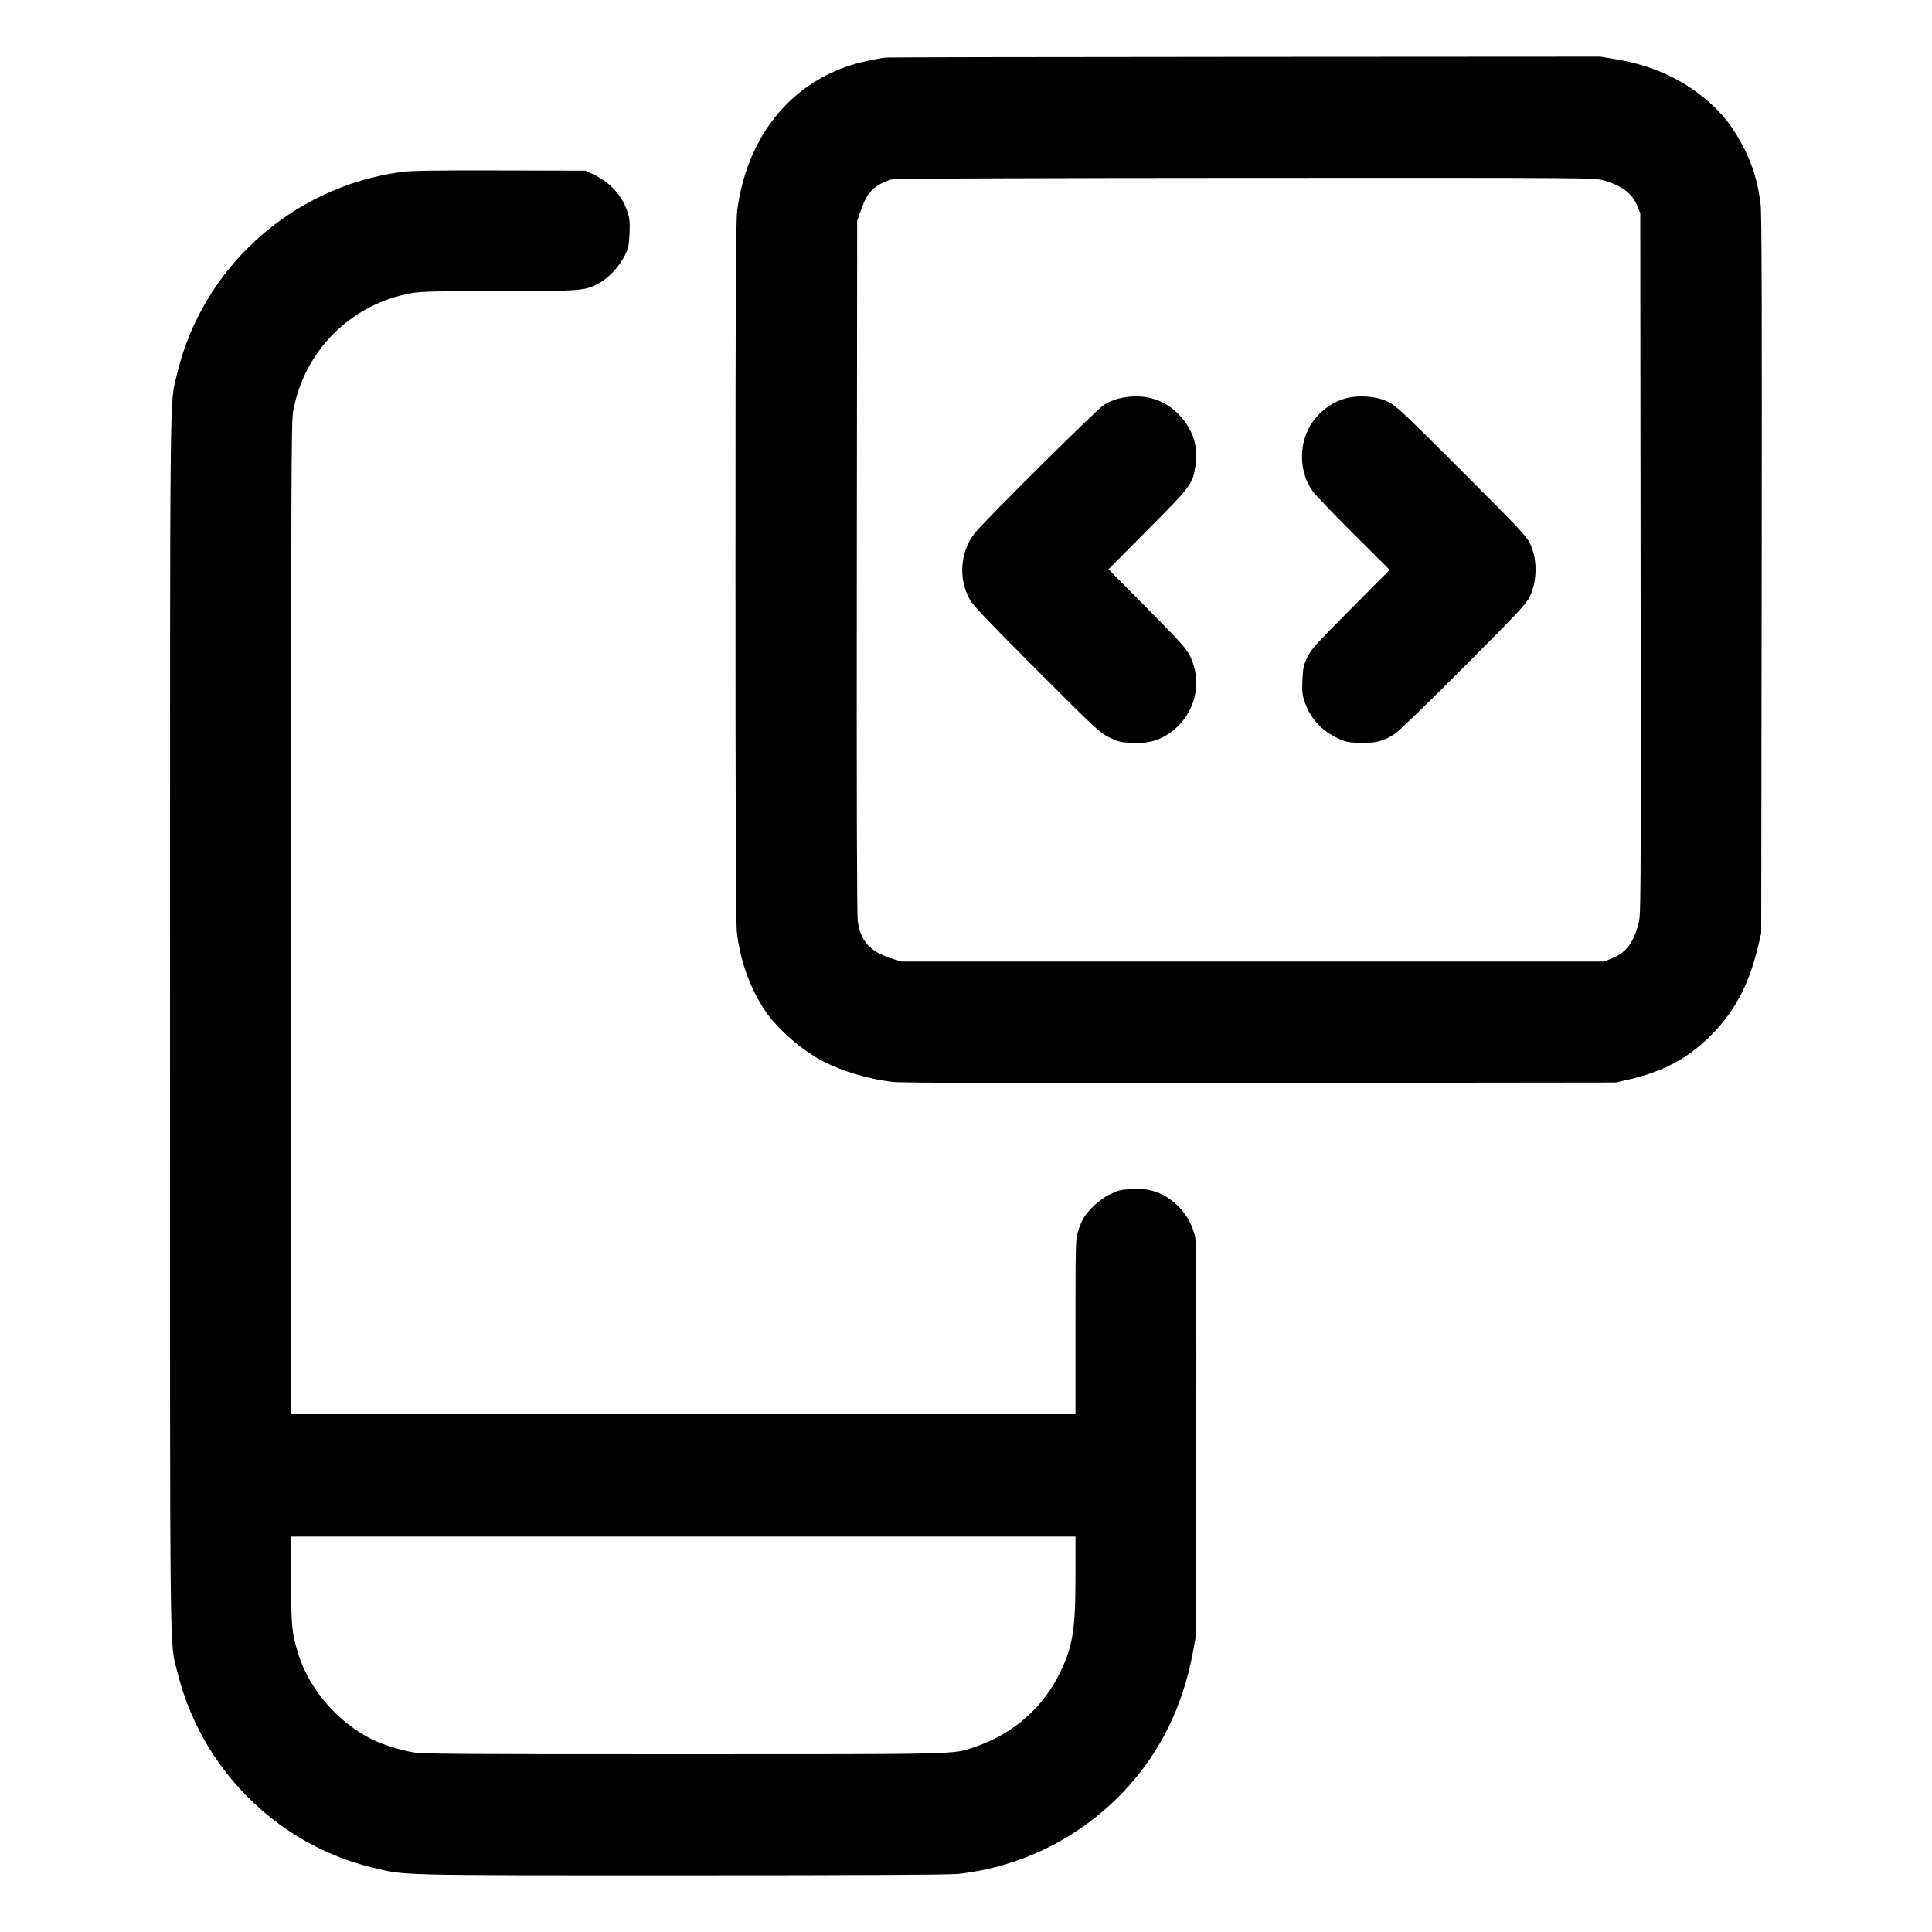 <svg xmlns="http://www.w3.org/2000/svg" width="150" height="150" viewBox="0 0 150 150" version="1.1">
  <path d="M68.8 4.468C68.097 4.541 66.831 4.815 66.05 5.064C61.233 6.597 57.984 10.742 57.244 16.298C57.127 17.178 57.104 21.769 57.102 44.314C57.101 62.346 57.135 71.616 57.204 72.296C57.428 74.473 58.204 76.671 59.369 78.426C60.333 79.878 62.307 81.595 63.993 82.447C65.483 83.2 67.49 83.788 69.3 84C69.982 84.079 78.03 84.102 97.85 84.078L125.45 84.045 126.42 83.821C129.166 83.189 131.055 82.175 132.858 80.363C134.707 78.505 135.811 76.402 136.521 73.383L136.74 72.45 136.776 44.65C136.801 24.5 136.78 16.589 136.698 15.9C136.505 14.266 136.114 12.928 135.427 11.55C134.645 9.983 133.734 8.803 132.5 7.76C130.549 6.111 128.252 5.075 125.513 4.61L124.275 4.4 96.713 4.416C81.553 4.425 68.992 4.448 68.8 4.468M31.15 13.354C22.622 14.516 15.654 20.829 13.717 29.15C13.169 31.504 13.201 28.453 13.2 79.393C13.199 130.802 13.16 127.325 13.765 129.8C15.599 137.296 21.494 143.206 28.927 145C31.516 145.625 30.526 145.6 52.959 145.6C66.657 145.6 73.728 145.565 74.379 145.494C79.252 144.963 83.824 142.695 87.211 139.126C90.024 136.163 91.819 132.565 92.613 128.3L92.846 127.05 92.876 111.866C92.897 101.661 92.873 96.497 92.803 96.12C92.486 94.406 91.109 92.895 89.457 92.448C88.965 92.315 88.576 92.285 87.851 92.322C87.011 92.366 86.806 92.416 86.171 92.73C85.407 93.107 84.552 93.877 84.133 94.564C84.003 94.776 83.808 95.236 83.699 95.586C83.509 96.193 83.5 96.519 83.5 103.011L83.5 109.8 53.05 109.8L22.6 109.8 22.6 71.325C22.601 37.149 22.618 32.752 22.755 31.971C23.579 27.26 27.26 23.579 31.971 22.755C32.694 22.628 33.894 22.6 38.75 22.599C45.152 22.597 45.349 22.582 46.424 22.038C47.187 21.651 48.101 20.689 48.501 19.85C48.8 19.226 48.84 19.036 48.879 18.1C48.915 17.208 48.888 16.952 48.701 16.4C48.273 15.135 47.352 14.141 46.036 13.524L45.45 13.25 38.8 13.234C33.666 13.221 31.922 13.248 31.15 13.354M69.336 13.904C68.776 14.015 68.007 14.418 67.693 14.766C67.299 15.202 67.126 15.522 66.826 16.37L66.55 17.15 66.523 44C66.504 62.164 66.529 71.076 66.599 71.55C66.822 73.053 67.534 73.858 69.095 74.37L69.95 74.65 97.25 74.65L124.55 74.65 125.138 74.413C126.232 73.972 126.794 73.253 127.2 71.775C127.401 71.042 127.402 70.868 127.376 43.794L127.35 16.55 127.126 15.997C126.728 15.015 125.912 14.398 124.487 14.003C123.758 13.801 123.605 13.8 96.752 13.811C81.901 13.817 69.564 13.859 69.336 13.904M87.55 30.817C86.828 30.901 86.272 31.091 85.686 31.454C85.143 31.79 76.236 40.637 75.645 41.428C74.527 42.921 74.398 44.952 75.317 46.592C75.549 47.005 76.889 48.41 80.49 52.012C85.138 56.662 85.384 56.89 86.122 57.251C86.807 57.585 87.003 57.633 87.851 57.678C89.026 57.739 89.846 57.544 90.679 57.006C92.731 55.68 93.454 53.078 92.376 50.9C92.101 50.345 91.617 49.809 89.058 47.223L86.061 44.196 89.116 41.123C92.49 37.73 92.596 37.587 92.817 36.165C93.047 34.688 92.629 33.366 91.577 32.241C90.522 31.114 89.156 30.631 87.55 30.817M105.1 30.815C103.896 30.939 102.742 31.634 101.945 32.717C100.802 34.27 100.8 36.644 101.94 38.166C102.181 38.487 103.62 39.987 105.138 41.498L107.897 44.246 104.862 47.298C102.107 50.068 101.796 50.415 101.495 51.05C101.202 51.671 101.159 51.868 101.121 52.8C101.085 53.685 101.112 53.949 101.293 54.483C101.718 55.739 102.533 56.658 103.755 57.262C104.441 57.601 104.593 57.637 105.528 57.675C106.735 57.725 107.45 57.544 108.31 56.97C108.607 56.773 111.015 54.437 113.662 51.78C118.033 47.393 118.502 46.89 118.783 46.294C119.362 45.066 119.367 43.396 118.795 42.211C118.506 41.613 118.001 41.076 113.463 36.537C108.942 32.017 108.386 31.494 107.795 31.208C107.045 30.846 106.115 30.711 105.1 30.815M22.6 122.639C22.6 126.236 22.657 126.819 23.169 128.443C24.033 131.182 26.221 133.712 28.876 135.041C29.66 135.433 31.036 135.87 32.038 136.045C32.82 136.181 35.327 136.2 52.988 136.2C74.877 136.199 73.98 136.221 75.693 135.633C78.662 134.614 80.974 132.595 82.299 129.864C83.303 127.796 83.5 126.541 83.5 122.196L83.5 119.3 53.05 119.3L22.6 119.3 22.6 122.639" stroke="none" fill="#000000" fill-rule="evenodd" stroke-width="0.1"></path>
</svg>
